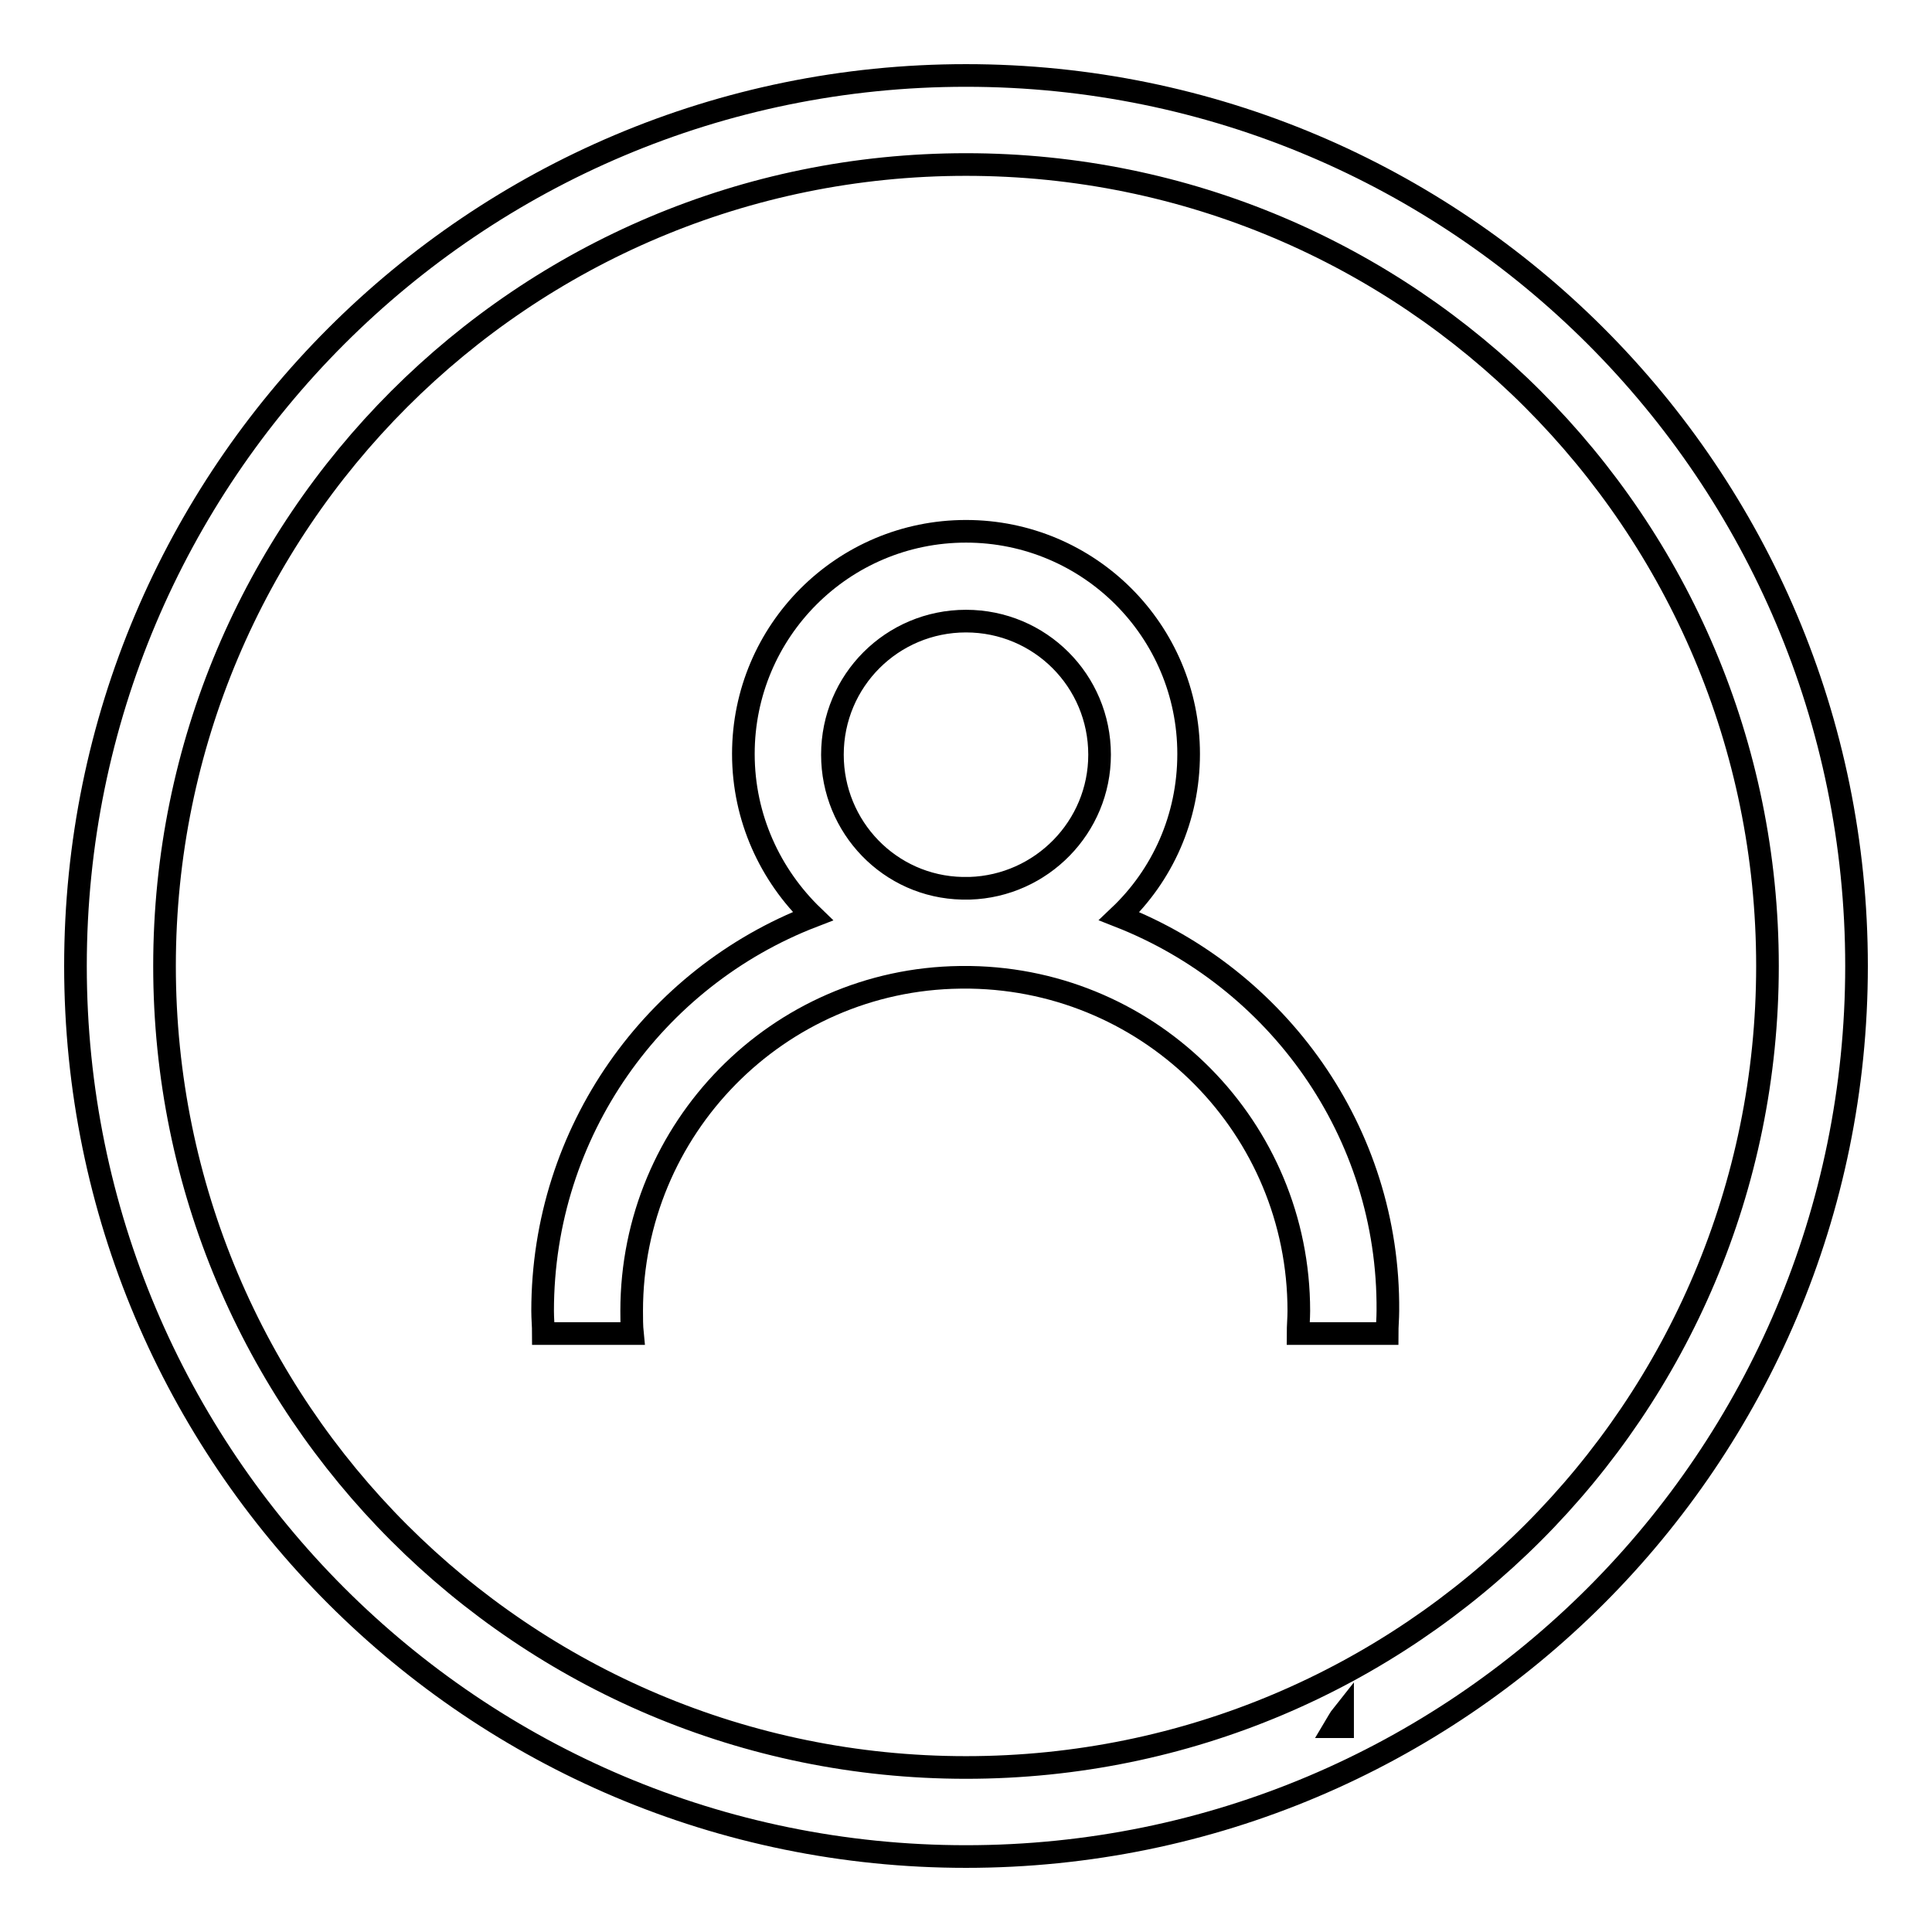 <?xml version="1.0" encoding="utf-8"?>
<!-- Svg Vector Icons : http://www.onlinewebfonts.com/icon -->
<!DOCTYPE svg PUBLIC "-//W3C//DTD SVG 1.1//EN" "http://www.w3.org/Graphics/SVG/1.1/DTD/svg11.dtd">
<svg version="1.1" xmlns="http://www.w3.org/2000/svg" xmlns:xlink="http://www.w3.org/1999/xlink" x="0px" y="0px" viewBox="0 0 256 256" enable-background="new 0 0 256 256" xml:space="preserve">
<g><g><path stroke-width="3" fill-opacity="0" stroke="#000000"  d="M128,10C62.8,10,10,62.8,10,128c0,65.2,52.8,118,118,118c65.2,0,118-52.8,118-118C246,62.8,193.2,10,128,10z M177.9,228.8h-1c0.3-0.5,0.6-1.1,1-1.6V228.8z M128,234.2c-58.7,0-106.2-47.5-106.2-106.2C21.8,69.3,69.3,21.8,128,21.8c58.7,0,106.2,47.5,106.2,106.2C234.2,186.7,186.7,234.2,128,234.2z"/><path stroke-width="3" fill-opacity="0" stroke="#000000"  d="M148.3,121.4c5.7-5.4,9.2-13,9.2-21.5c0-16.3-13.2-29.5-29.5-29.5c-16.3,0-29.5,13.2-29.5,29.5c0,8.5,3.6,16.1,9.2,21.5c-21,8.1-35.8,28.5-35.8,52.3c0,1,0.1,2,0.1,3h11.8c-0.1-1-0.1-2-0.1-3c0-24.2,19.4-43.9,43.5-44.2c0.2,0,0.5,0,0.7,0s0.5,0,0.7,0c24.1,0.4,43.5,20,43.5,44.2c0,1-0.1,2-0.1,3h11.8c0-1,0.1-2,0.1-3C184.1,149.9,169.2,129.6,148.3,121.4z M128.5,117.7c-0.2,0-0.3,0-0.5,0s-0.3,0-0.5,0c-9.6-0.2-17.2-8.1-17.2-17.7c0-9.8,7.9-17.7,17.7-17.7s17.7,7.9,17.7,17.7C145.7,109.6,138,117.4,128.5,117.7z"/></g></g>
</svg>